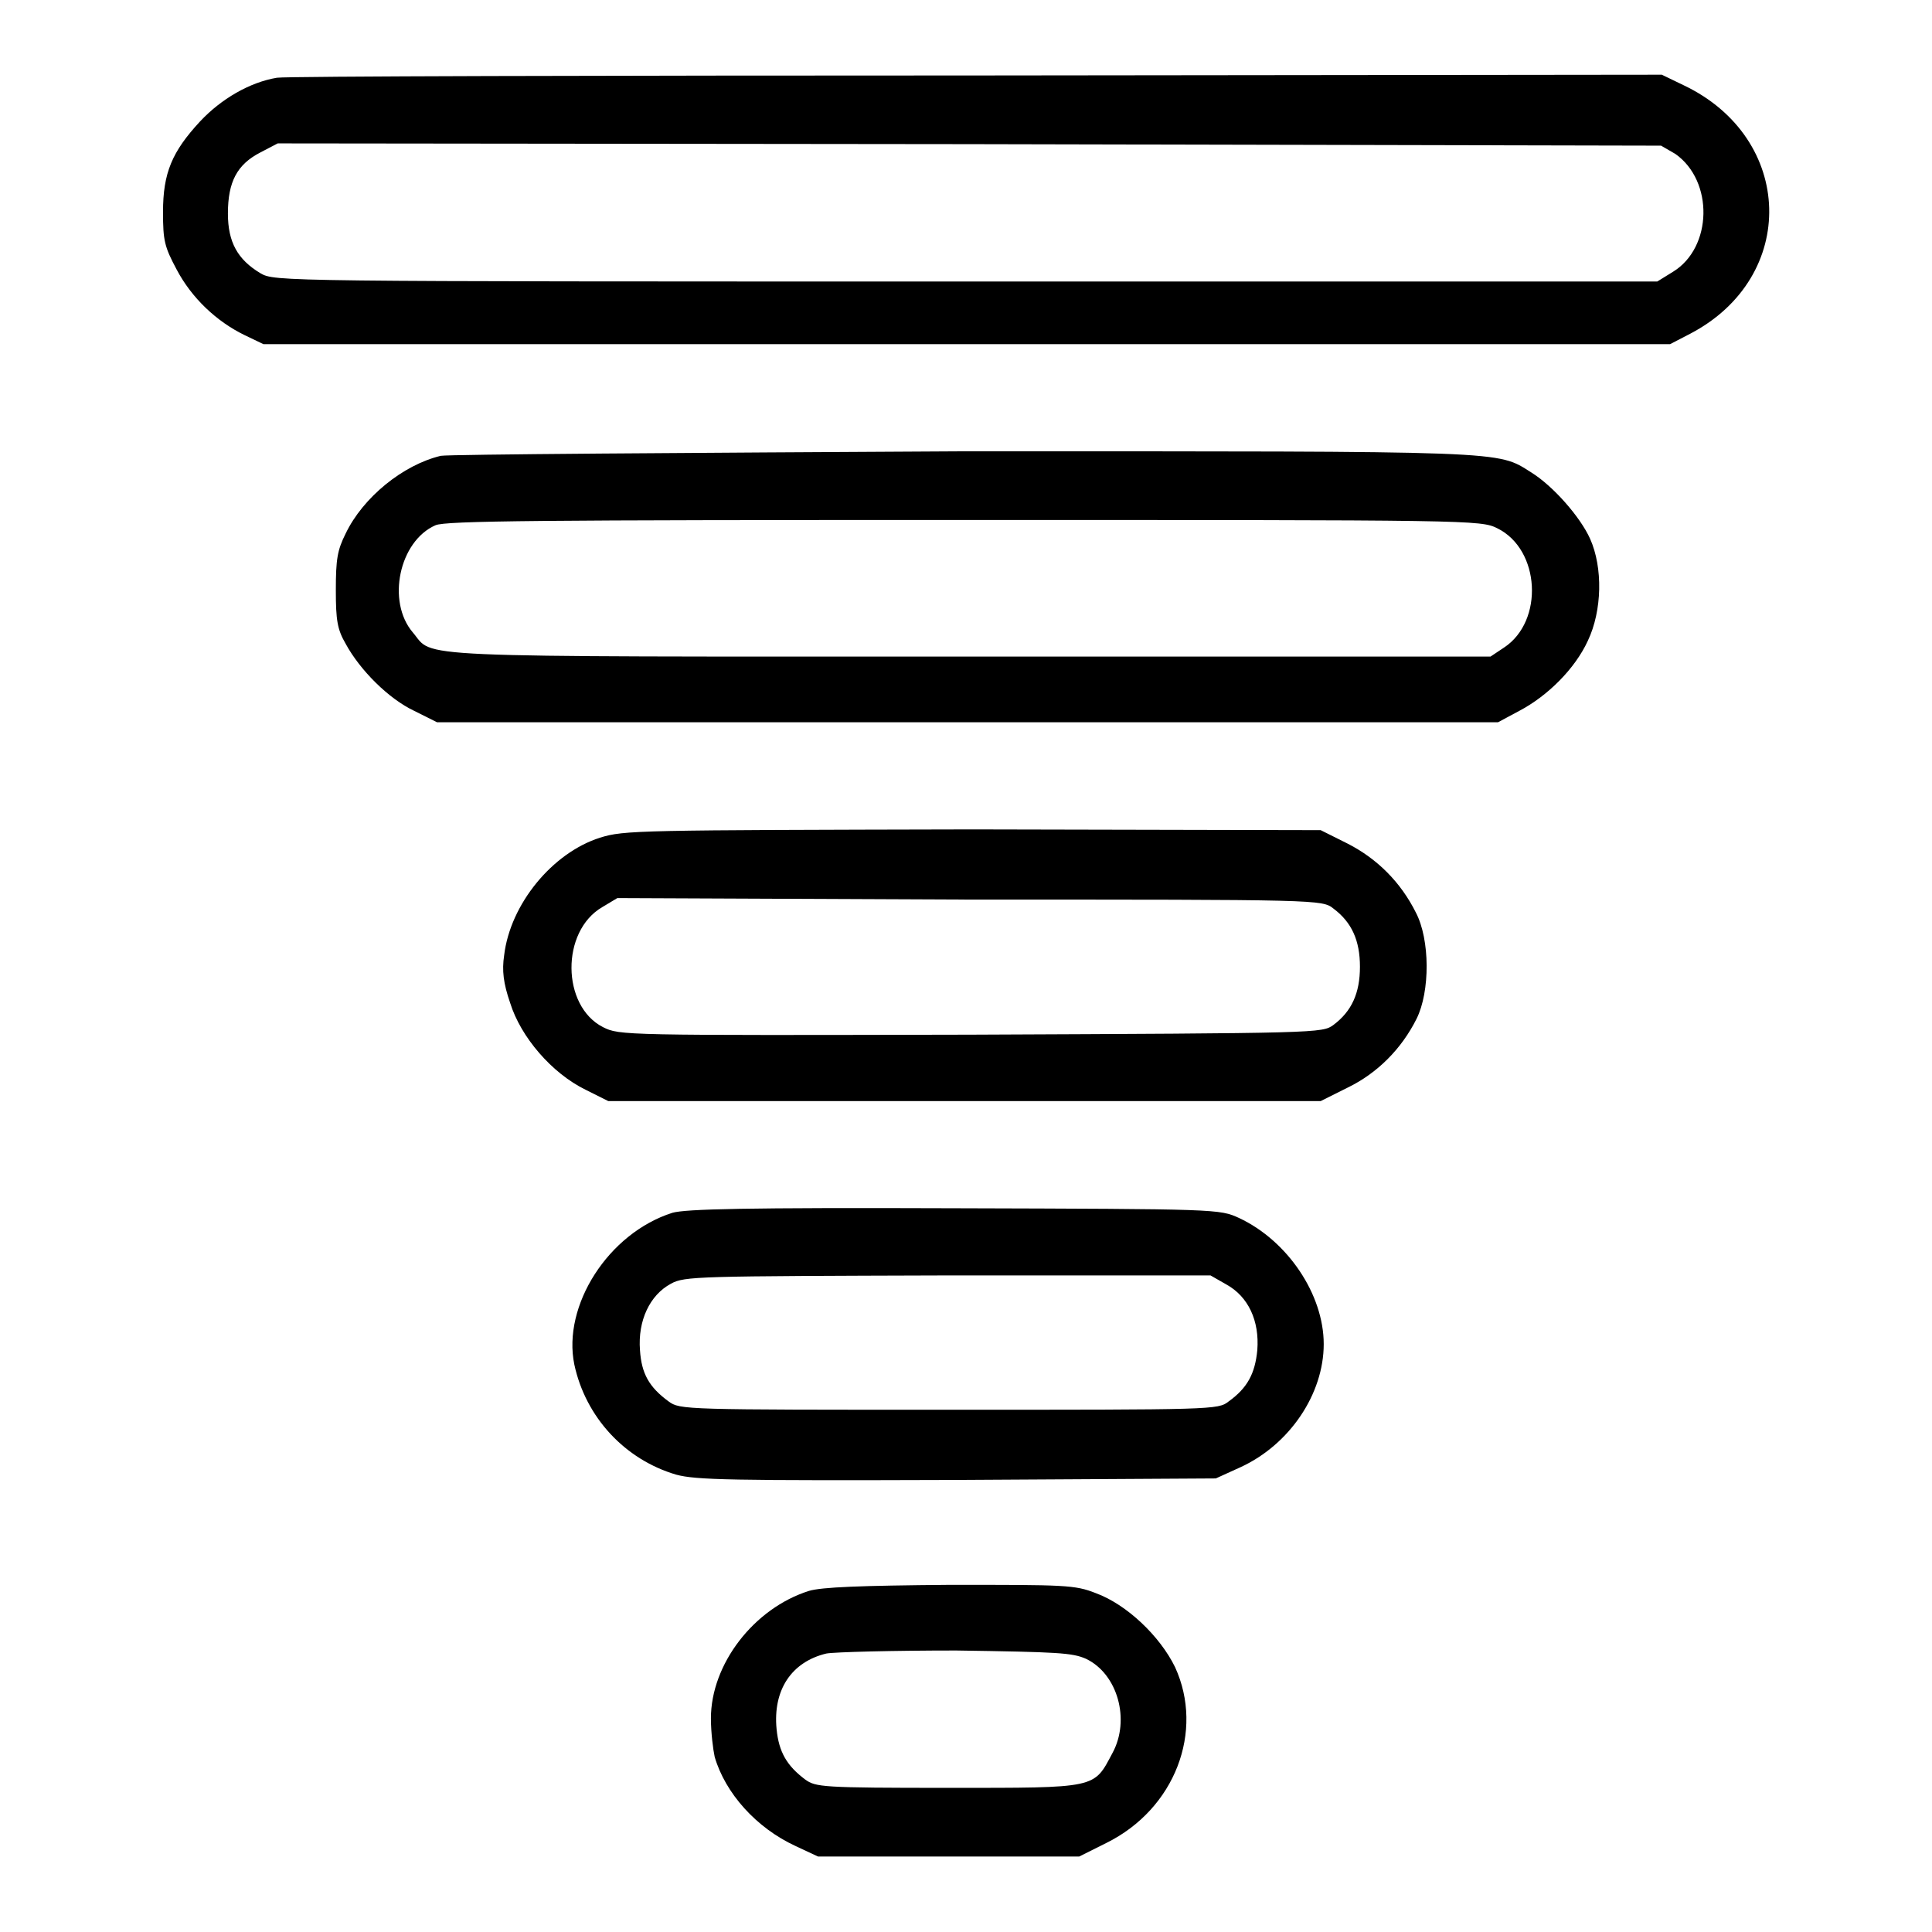 <?xml version="1.0" encoding="utf-8"?>
<!-- Svg Vector Icons : http://www.onlinewebfonts.com/icon -->
<!DOCTYPE svg PUBLIC "-//W3C//DTD SVG 1.1//EN" "http://www.w3.org/Graphics/SVG/1.1/DTD/svg11.dtd">
<svg version="1.1" xmlns="http://www.w3.org/2000/svg" xmlns:xlink="http://www.w3.org/1999/xlink" x="0px" y="0px" viewBox="0 0 256 256" enable-background="new 0 0 256 256" xml:space="preserve">
<g><g><g><path fill="#000000" d="M36.7,10.3c-3.6,0.6-7.4,2.8-10.2,5.8c-3.7,4-4.9,6.8-4.9,12c0,3.8,0.2,4.6,1.8,7.6c2,3.8,5.3,6.9,9,8.7l2.5,1.2h93.2h93.2l2.7-1.4c14.3-7.5,13.8-25.9-0.9-32.9l-2.9-1.4L129.7,10C79.9,10,38,10.1,36.7,10.3z M222,20.4c5.1,3.6,4.9,12.4-0.3,15.6l-2.1,1.3h-91.6c-91.4,0-91.6,0-93.5-1.1c-3-1.8-4.3-4.1-4.3-7.9c0-4.2,1.2-6.5,4.3-8.1l2.3-1.2l91.6,0.1l91.7,0.2L222,20.4z"/><path fill="#000000" d="M58.4,60.4c-5,1.2-10.3,5.5-12.6,10.3c-1.1,2.2-1.3,3.4-1.3,7.5c0,4,0.2,5.2,1.3,7.1c1.9,3.5,5.7,7.3,9.1,8.9l3,1.5h70.3h70.3l2.8-1.5c3.8-2,7.4-5.6,9.1-9.3c1.9-4,2-9.7,0.3-13.5c-1.3-2.9-4.9-7-7.8-8.8c-4.6-2.9-2.5-2.8-75.2-2.8C90.6,60,59.5,60.2,58.4,60.4z M198.4,70c5.7,2.8,6.2,12.3,0.9,15.8l-1.8,1.2h-69.2c-75.8,0-70.7,0.2-73.6-3.2c-3.5-4.1-1.8-12.1,3-14.2c1.3-0.6,14-0.7,70-0.7C195.1,68.9,196.2,68.9,198.4,70z"/><path fill="#000000" d="M79.5,111c-6.3,2-11.9,8.8-12.7,15.6c-0.3,2-0.1,3.7,0.8,6.3c1.4,4.5,5.5,9.3,10,11.5l3,1.5h47.1H175l3.6-1.8c3.9-1.9,7.1-5.1,9.1-9.1c1.8-3.6,1.8-10.5-0.1-14.1c-2-4-5.1-7.1-9-9.1l-3.6-1.8l-46.1-0.1C84.4,110,82.7,110,79.5,111z M176.7,120.4c2.4,1.8,3.5,4.2,3.5,7.7c0,3.5-1.1,5.9-3.5,7.7c-1.5,1.1-1.7,1.1-48.1,1.3c-46.2,0.1-46.5,0.1-48.7-1c-5.5-2.8-5.6-12.7-0.1-15.9l2-1.2l46.7,0.2C175,119.2,175.2,119.2,176.7,120.4z"/><path fill="#000000" d="M89.1,160.7c-8.5,2.7-14.6,12.3-13,20.1c1.5,7,6.7,12.6,13.5,14.6c2.6,0.7,7.1,0.8,37.2,0.7l34.3-0.2l3.3-1.5c6.5-3,11-9.7,11-16.3c0-6.6-4.8-13.7-11.2-16.7c-2.6-1.2-2.8-1.2-37.7-1.3C98.6,160,90.9,160.2,89.1,160.7z M162.5,170.2c2.9,1.6,4.4,4.8,4.1,8.7c-0.3,3.1-1.3,5-3.8,6.8c-1.4,1.1-1.9,1.1-37.1,1.1c-35.1,0-35.6,0-37.1-1.1c-2.6-1.9-3.6-3.7-3.8-6.8c-0.3-3.9,1.3-7.3,4.1-8.8c1.8-1,3.4-1,36.7-1.1h34.8L162.5,170.2z"/><path fill="#000000" d="M107.2,210.8c-7.3,2.3-13,9.7-13,16.9c0,1.9,0.3,4.2,0.5,5.1c1.4,4.8,5.5,9.4,10.7,11.8l3,1.4h17.3H143l3.6-1.8c9.1-4.5,13-14.8,9.1-23.3c-2-4.1-6.4-8.3-10.5-9.8c-2.8-1.1-4-1.1-19.3-1.1C113.9,210.1,108.9,210.3,107.2,210.8z M143.9,219.8c4.2,2,5.9,8.1,3.5,12.5c-2.5,4.7-1.9,4.6-21.7,4.6c-16.8,0-17.6-0.1-19-1.1c-2.4-1.8-3.5-3.6-3.8-6.7c-0.5-5.2,2-8.9,6.6-10c1.1-0.2,8.8-0.4,17.2-0.4C140.2,218.9,142.1,219,143.9,219.8z"/></g></g></g>
</svg>